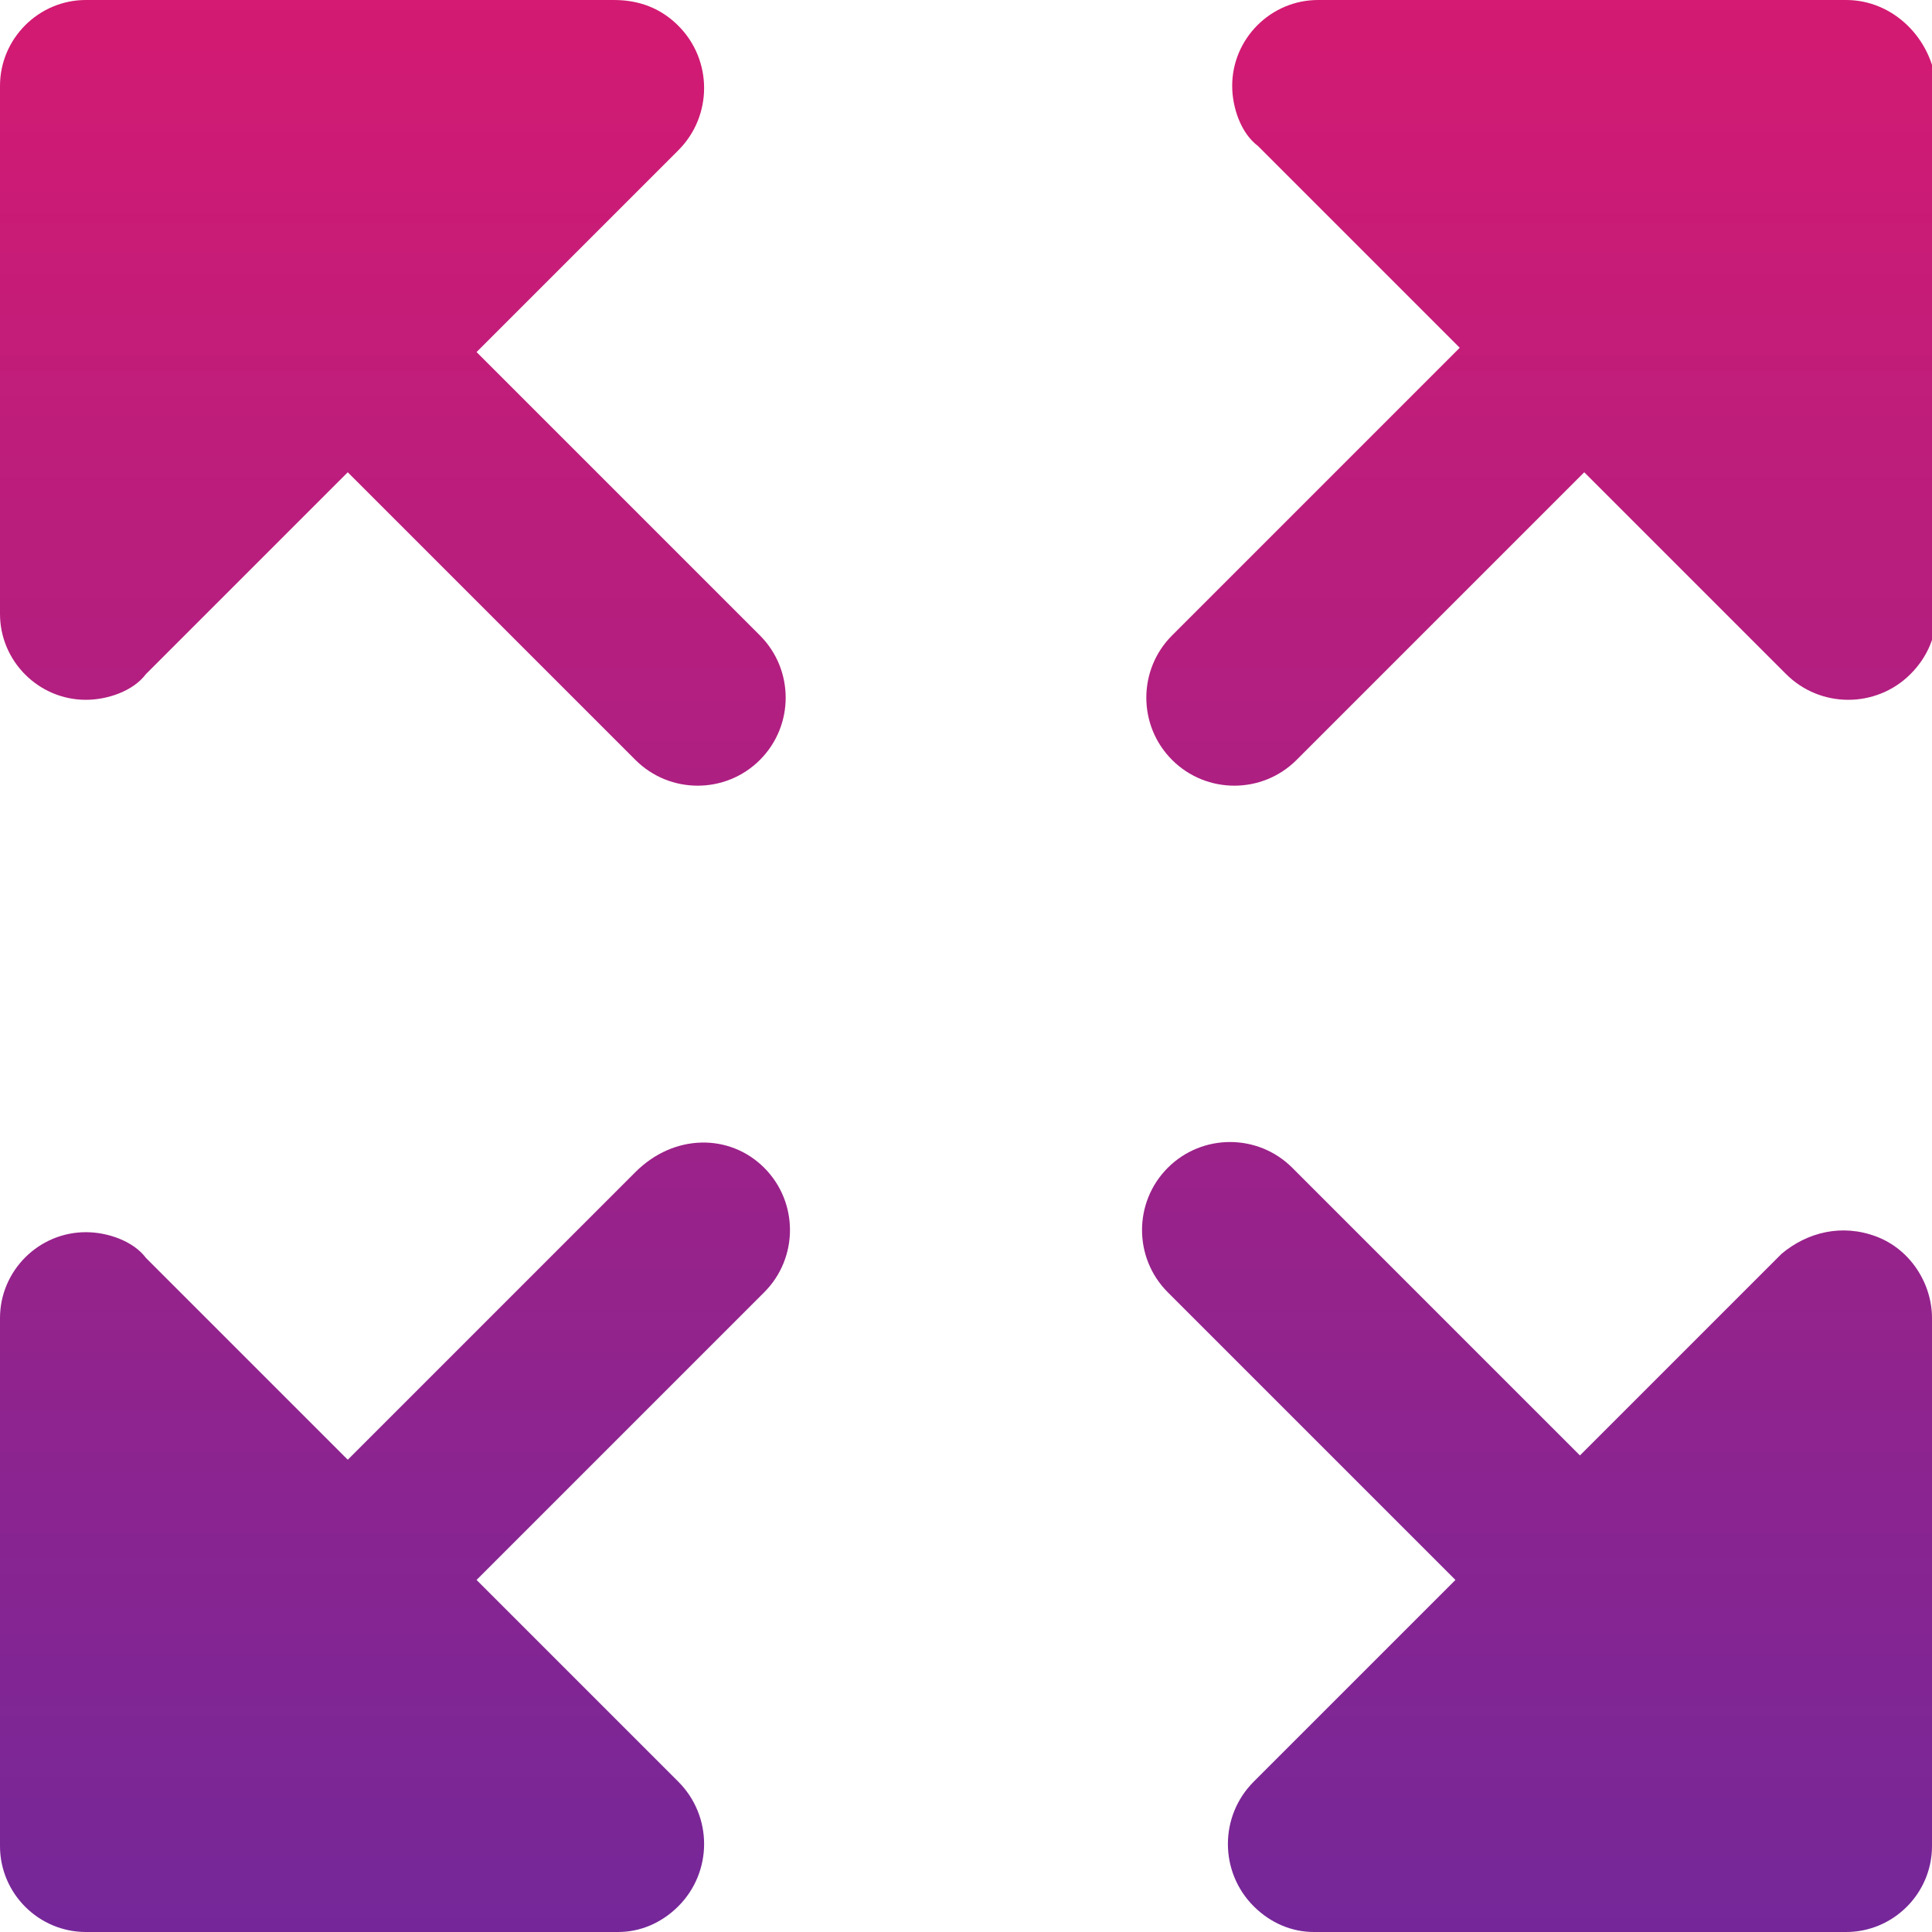 <svg xmlns="http://www.w3.org/2000/svg" viewBox="0 0 45 45" style="enable-background:new 0 0 45 45" xml:space="preserve"><linearGradient id="a" gradientUnits="userSpaceOnUse" x1="22.5" y1="44.944" x2="22.5" y2="-.009"><stop offset="0" style="stop-color:#752799"/><stop offset="1" style="stop-color:#d41a72"/></linearGradient><path d="M17.8 27.2c.8.8.8 2.1 0 2.9l-6.7 6.7 4.7 4.7c.8.8.8 2.1 0 2.9-.4.4-.9.6-1.4.6H2c-1.1 0-2-.9-2-2V30.7c0-1.1.9-2 2-2 .5 0 1.1.2 1.4.6L8.1 34l6.7-6.7c.9-.9 2.2-.9 3-.1zm-6.7-19 4.7-4.7c.8-.8.8-2.1 0-2.9-.4-.4-.9-.6-1.5-.6H2C.9 0 0 .9 0 2v12.3c0 1.1.9 2 2 2 .5 0 1.1-.2 1.4-.6L8.1 11l6.7 6.7c.8.8 2.1.8 2.9 0s.8-2.1 0-2.9l-6.6-6.6zM43 0H30.7c-1.1 0-2 .9-2 2 0 .5.2 1.1.6 1.4L34 8.1l-6.7 6.7c-.8.8-.8 2.1 0 2.9.8.8 2.1.8 2.9 0l6.7-6.7 4.7 4.7c.8.8 2.1.8 2.9 0 .4-.4.6-.9.6-1.4V2c-.1-1.1-1-2-2.1-2zm.7 28.8c-.8-.3-1.6-.1-2.2.4l-4.7 4.7-6.7-6.7c-.8-.8-2.1-.8-2.9 0-.8.8-.8 2.1 0 2.9l6.7 6.7-4.7 4.7c-.8.8-.8 2.1 0 2.9.4.4.9.6 1.4.6H43c1.1 0 2-.9 2-2V30.7c0-.8-.5-1.6-1.3-1.9z" style="fill:url(#a)"/></svg>